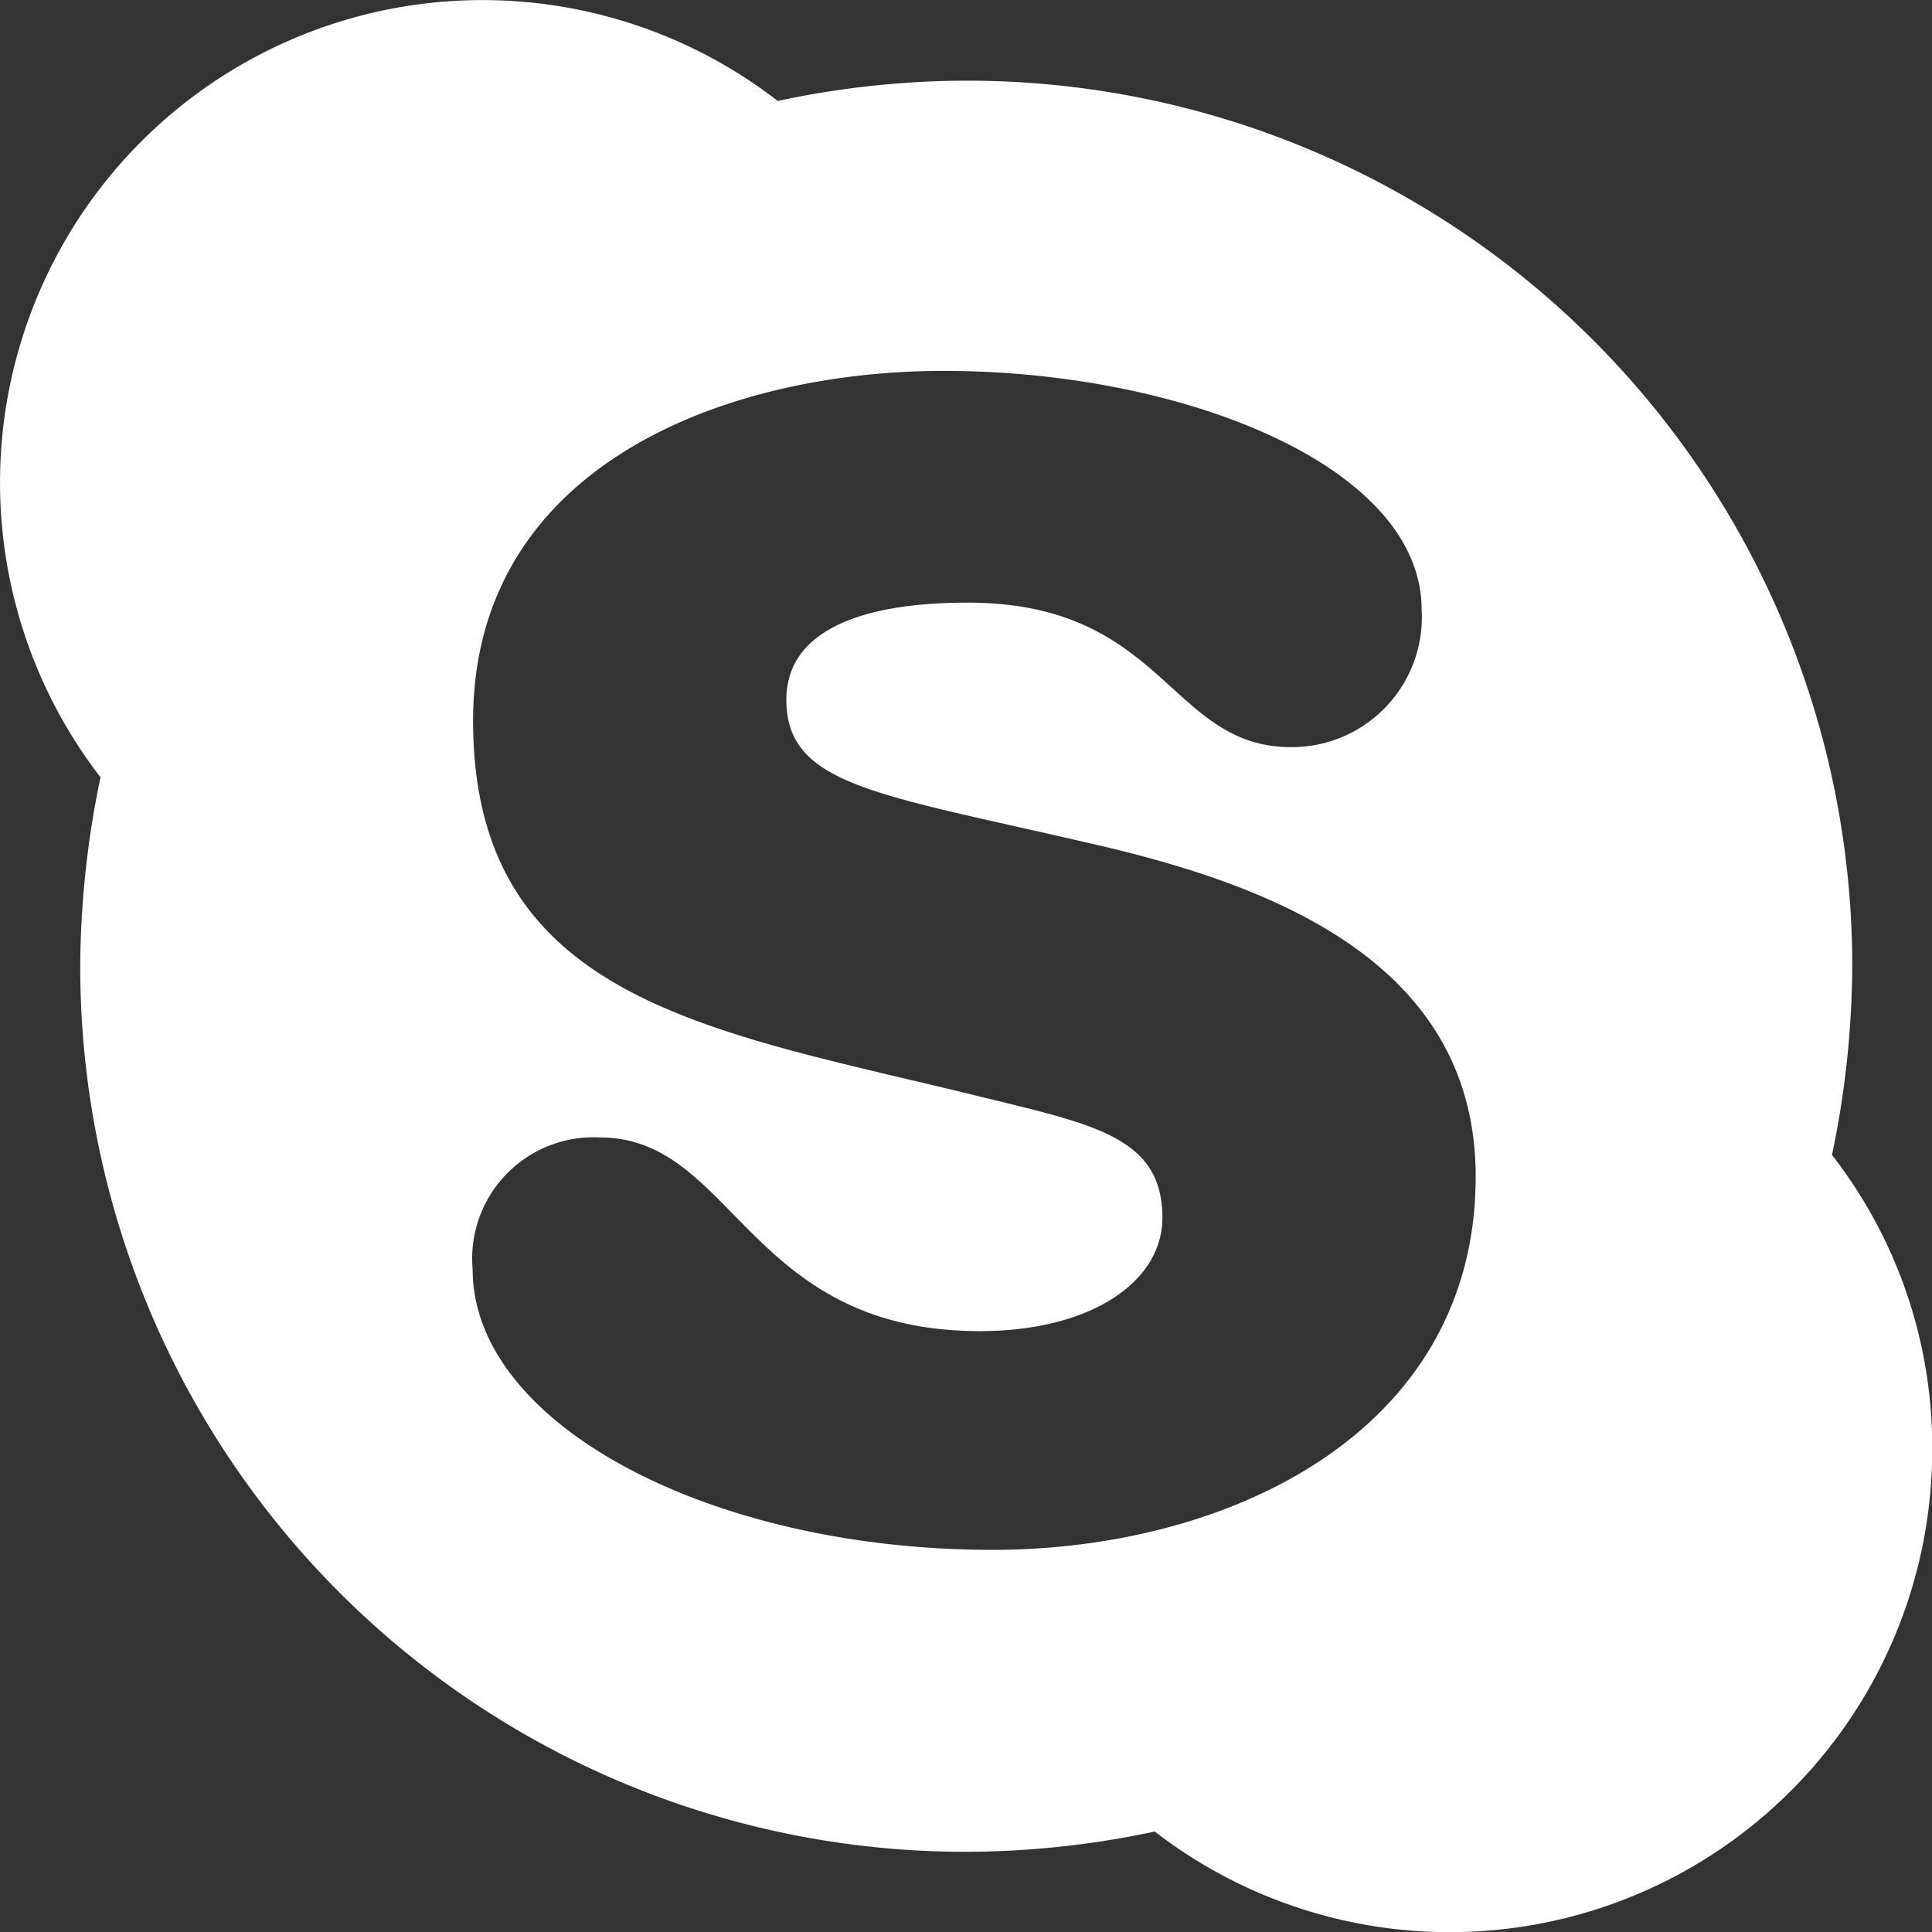 <svg xmlns="http://www.w3.org/2000/svg" width="44.595" height="44.595" viewBox="0 0 44.595 44.595">
  <rect x="0" y="0" width="44.595" height="44.595" fill="#333333" stroke="none"/>
  <path id="skype-brands_1_" data-name="skype-brands (1)" d="M42.286,58.664a21.67,21.67,0,0,0,.468-4.361A20.432,20.432,0,0,0,22.313,33.862a21.046,21.046,0,0,0-4.361.468A11.137,11.137,0,0,0,2.32,49.942,21.669,21.669,0,0,0,1.852,54.3,20.432,20.432,0,0,0,22.293,74.744a21.047,21.047,0,0,0,4.361-.468A11.138,11.138,0,0,0,44.6,65.444a10.983,10.983,0,0,0-2.31-6.78ZM22.91,67.774c-6.532,0-12-2.907-12-6.472a2.8,2.8,0,0,1,2.937-3.047c3.106,0,3.4,4.47,8.772,4.47,2.559,0,4.212-1.135,4.212-2.619,0-1.862-1.593-2.151-4.182-2.788-6.223-1.533-11.729-2.19-11.729-8.682,0-5.894,5.835-8.075,10.863-8.075,5.486,0,11.032,2.18,11.032,5.516A3,3,0,0,1,29.8,49.245c-2.818,0-2.907-3.335-7.467-3.335-2.559,0-4.182.7-4.182,2.24,0,1.971,2.071,2.171,6.88,3.286,4.122.926,9.031,2.668,9.031,7.726,0,5.884-5.685,8.612-11.151,8.612Z" transform="translate(0 -32)" fill="#fff"/>
</svg>
